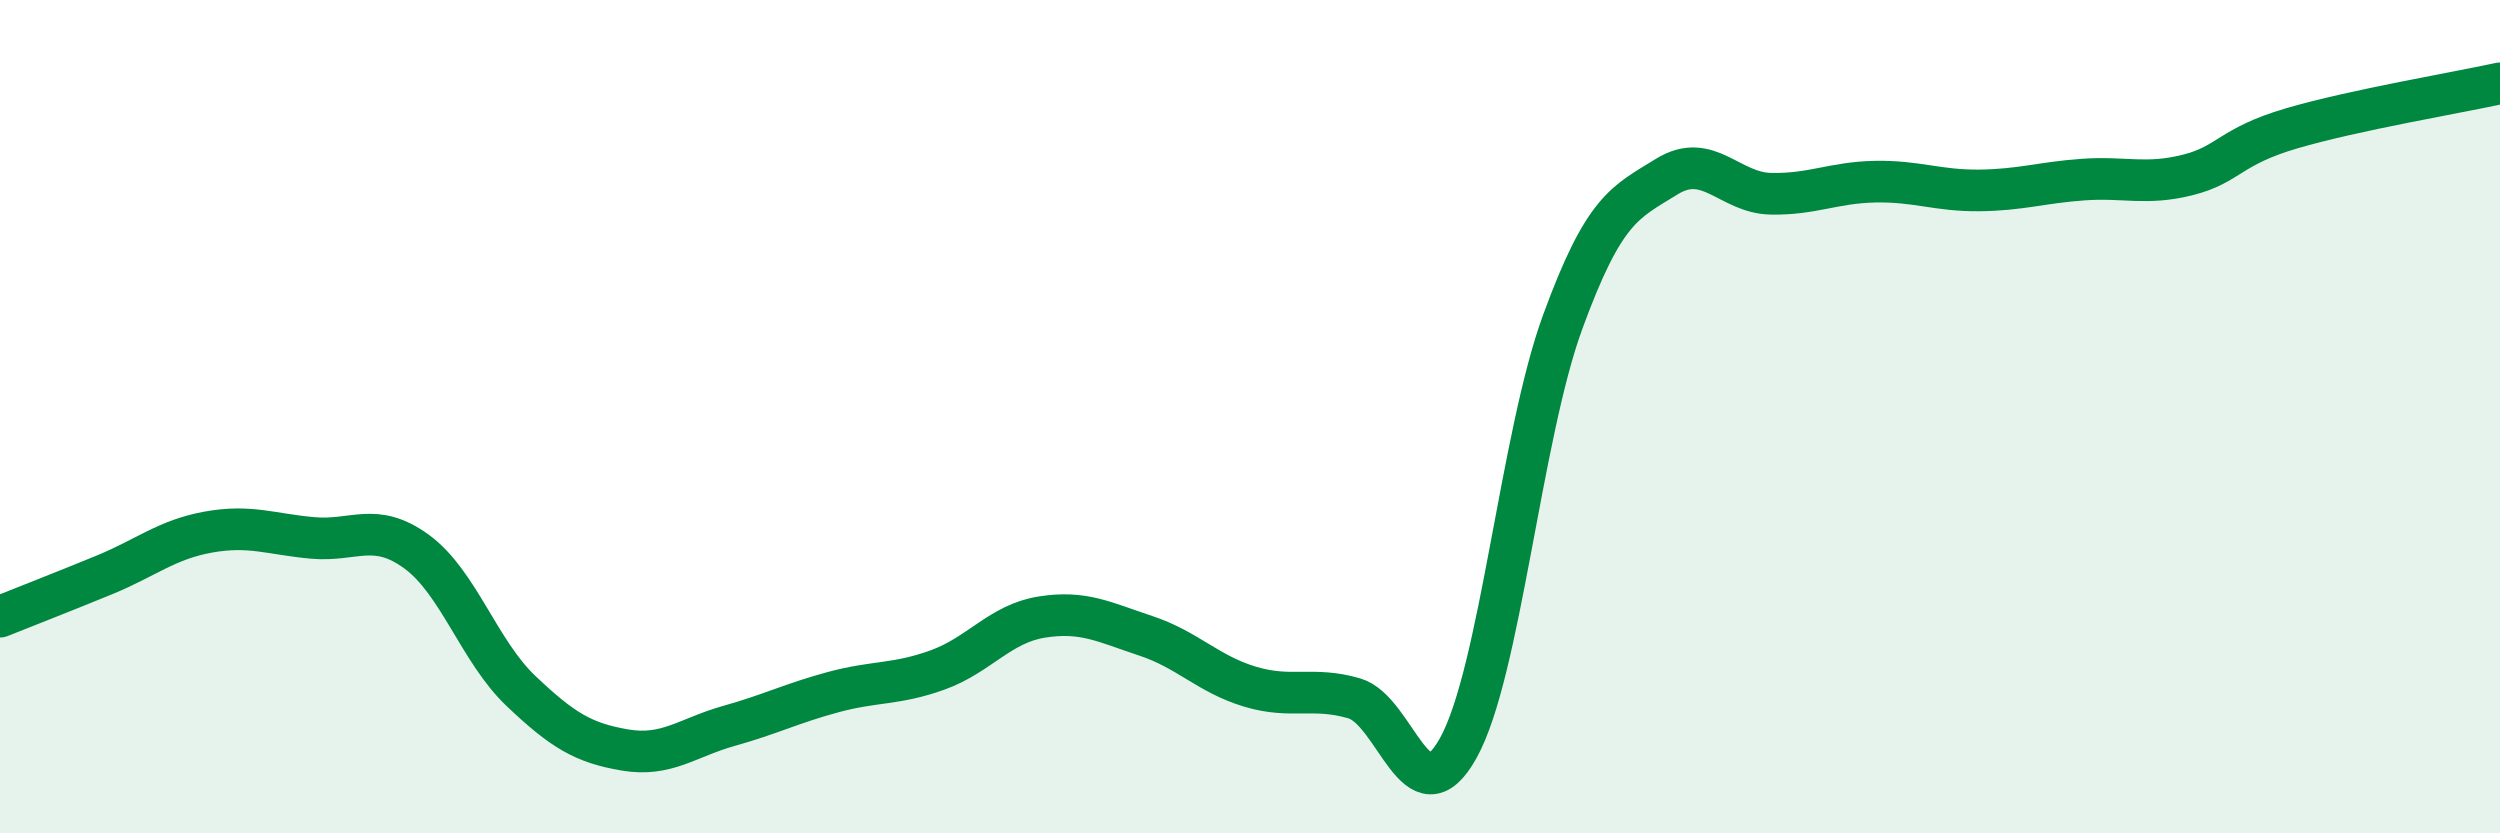 
    <svg width="60" height="20" viewBox="0 0 60 20" xmlns="http://www.w3.org/2000/svg">
      <path
        d="M 0,14.8 C 0.5,14.6 1.5,14.21 2.5,13.8 C 3.5,13.39 4,12.95 5,12.77 C 6,12.59 6.5,12.82 7.5,12.91 C 8.5,13 9,12.51 10,13.24 C 11,13.97 11.5,15.63 12.5,16.58 C 13.5,17.53 14,17.83 15,18 C 16,18.17 16.5,17.7 17.5,17.42 C 18.5,17.14 19,16.88 20,16.61 C 21,16.34 21.5,16.44 22.5,16.08 C 23.5,15.72 24,14.97 25,14.81 C 26,14.65 26.5,14.93 27.5,15.26 C 28.5,15.59 29,16.18 30,16.48 C 31,16.78 31.5,16.47 32.5,16.76 C 33.5,17.05 34,19.75 35,17.95 C 36,16.15 36.5,10.48 37.5,7.74 C 38.5,5 39,4.86 40,4.24 C 41,3.62 41.5,4.63 42.5,4.65 C 43.5,4.67 44,4.38 45,4.36 C 46,4.34 46.5,4.58 47.5,4.57 C 48.5,4.56 49,4.38 50,4.31 C 51,4.24 51.5,4.45 52.5,4.2 C 53.5,3.95 53.5,3.52 55,3.08 C 56.5,2.64 59,2.22 60,2L60 20L0 20Z"
        fill="#008740"
        opacity="0.1"
        stroke-linecap="round"
        stroke-linejoin="round"
      />
      <path
        d="M 0,14.8 C 0.5,14.6 1.5,14.21 2.5,13.8 C 3.5,13.39 4,12.95 5,12.77 C 6,12.59 6.5,12.82 7.5,12.91 C 8.5,13 9,12.51 10,13.24 C 11,13.97 11.5,15.63 12.5,16.58 C 13.5,17.53 14,17.83 15,18 C 16,18.17 16.5,17.7 17.5,17.42 C 18.5,17.14 19,16.88 20,16.61 C 21,16.34 21.5,16.44 22.5,16.08 C 23.5,15.72 24,14.97 25,14.81 C 26,14.65 26.5,14.93 27.5,15.26 C 28.5,15.59 29,16.18 30,16.48 C 31,16.78 31.5,16.47 32.5,16.76 C 33.5,17.05 34,19.75 35,17.95 C 36,16.15 36.5,10.48 37.5,7.74 C 38.5,5 39,4.86 40,4.24 C 41,3.62 41.5,4.63 42.5,4.65 C 43.5,4.67 44,4.38 45,4.36 C 46,4.34 46.5,4.58 47.5,4.57 C 48.5,4.56 49,4.38 50,4.31 C 51,4.24 51.5,4.45 52.5,4.2 C 53.5,3.95 53.5,3.52 55,3.08 C 56.5,2.64 59,2.22 60,2"
        stroke="#008740"
        stroke-width="1"
        fill="none"
        stroke-linecap="round"
        stroke-linejoin="round"
      />
    </svg>
  